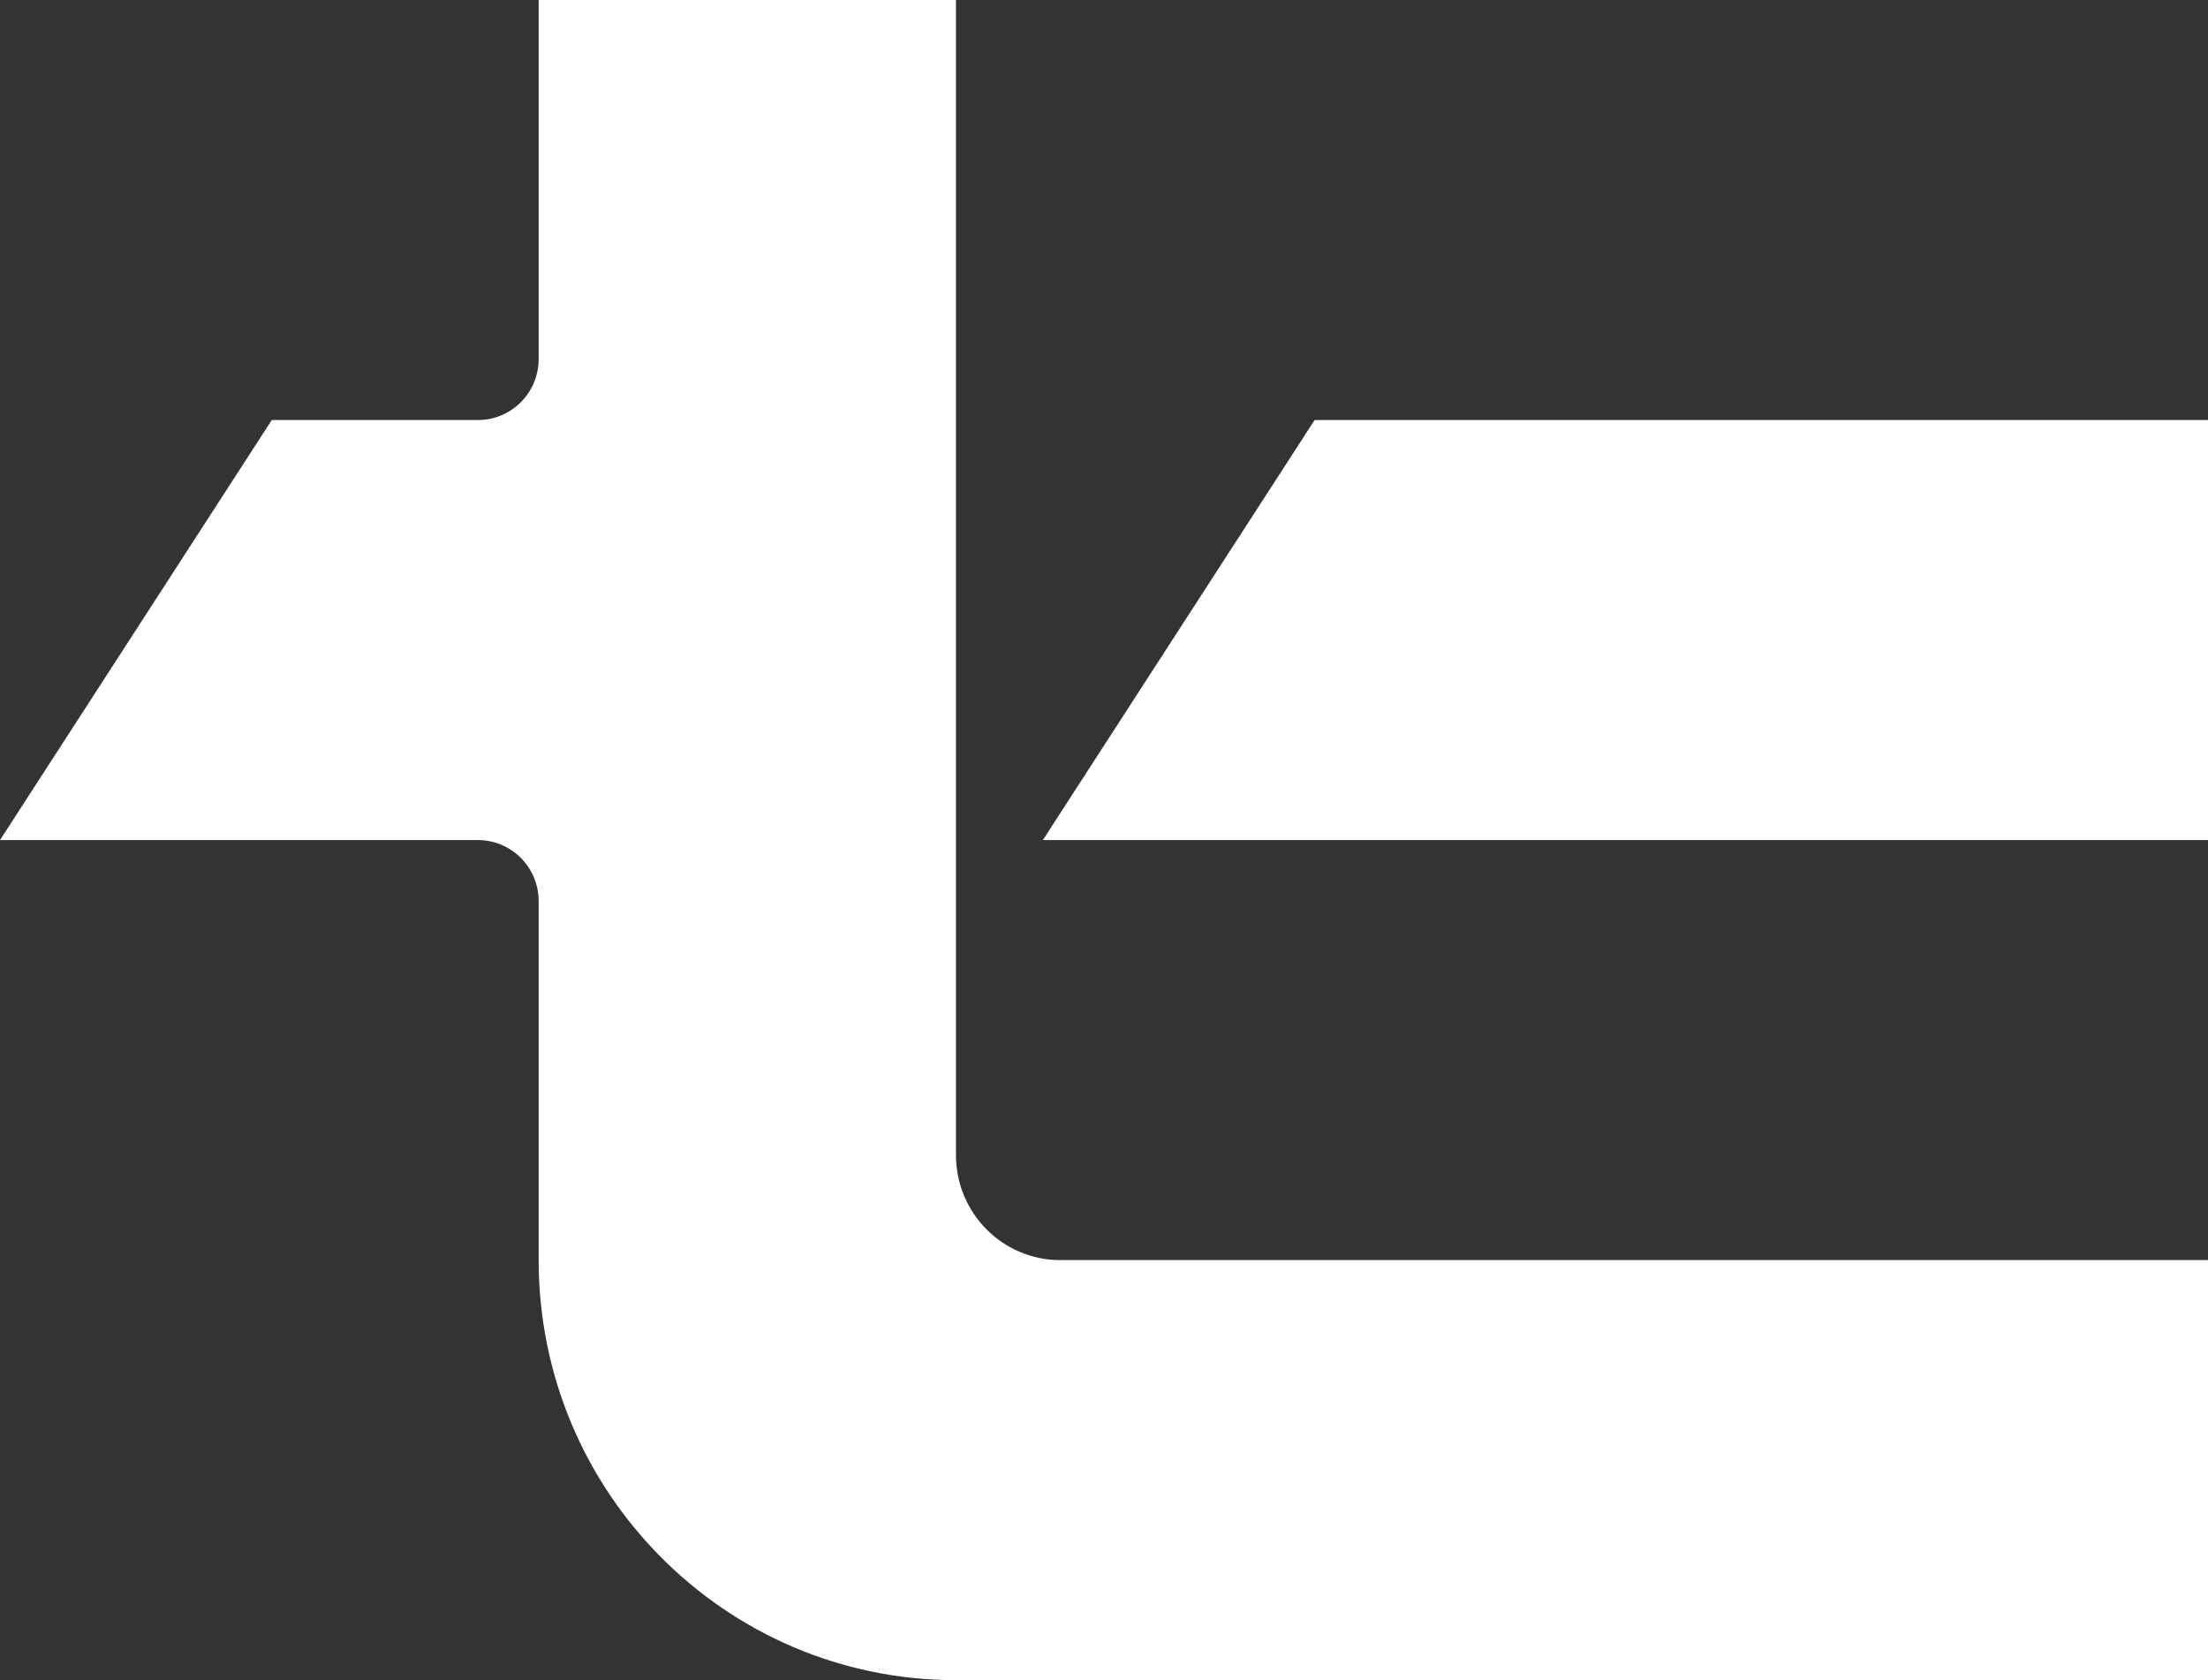 <svg width="46" height="35" viewBox="0 0 46 35" fill="none" xmlns="http://www.w3.org/2000/svg">
<rect x="0" y="0" width="46" height="35" fill="#333333" stroke="none"/>
<path d="M19.916 0H11.222V7.478C11.222 8.181 10.656 8.75 9.958 8.75L5.662 8.75L0 17.5H9.958C10.656 17.5 11.222 18.07 11.222 18.772V26.25C11.222 31.082 15.115 35 19.916 35H46V26.25H22.09C20.89 26.25 19.916 25.271 19.916 24.062V0Z" fill="white"/>
<path d="M21.726 17.5H46V8.75H27.388L21.726 17.5Z" fill="white"/>
</svg>
